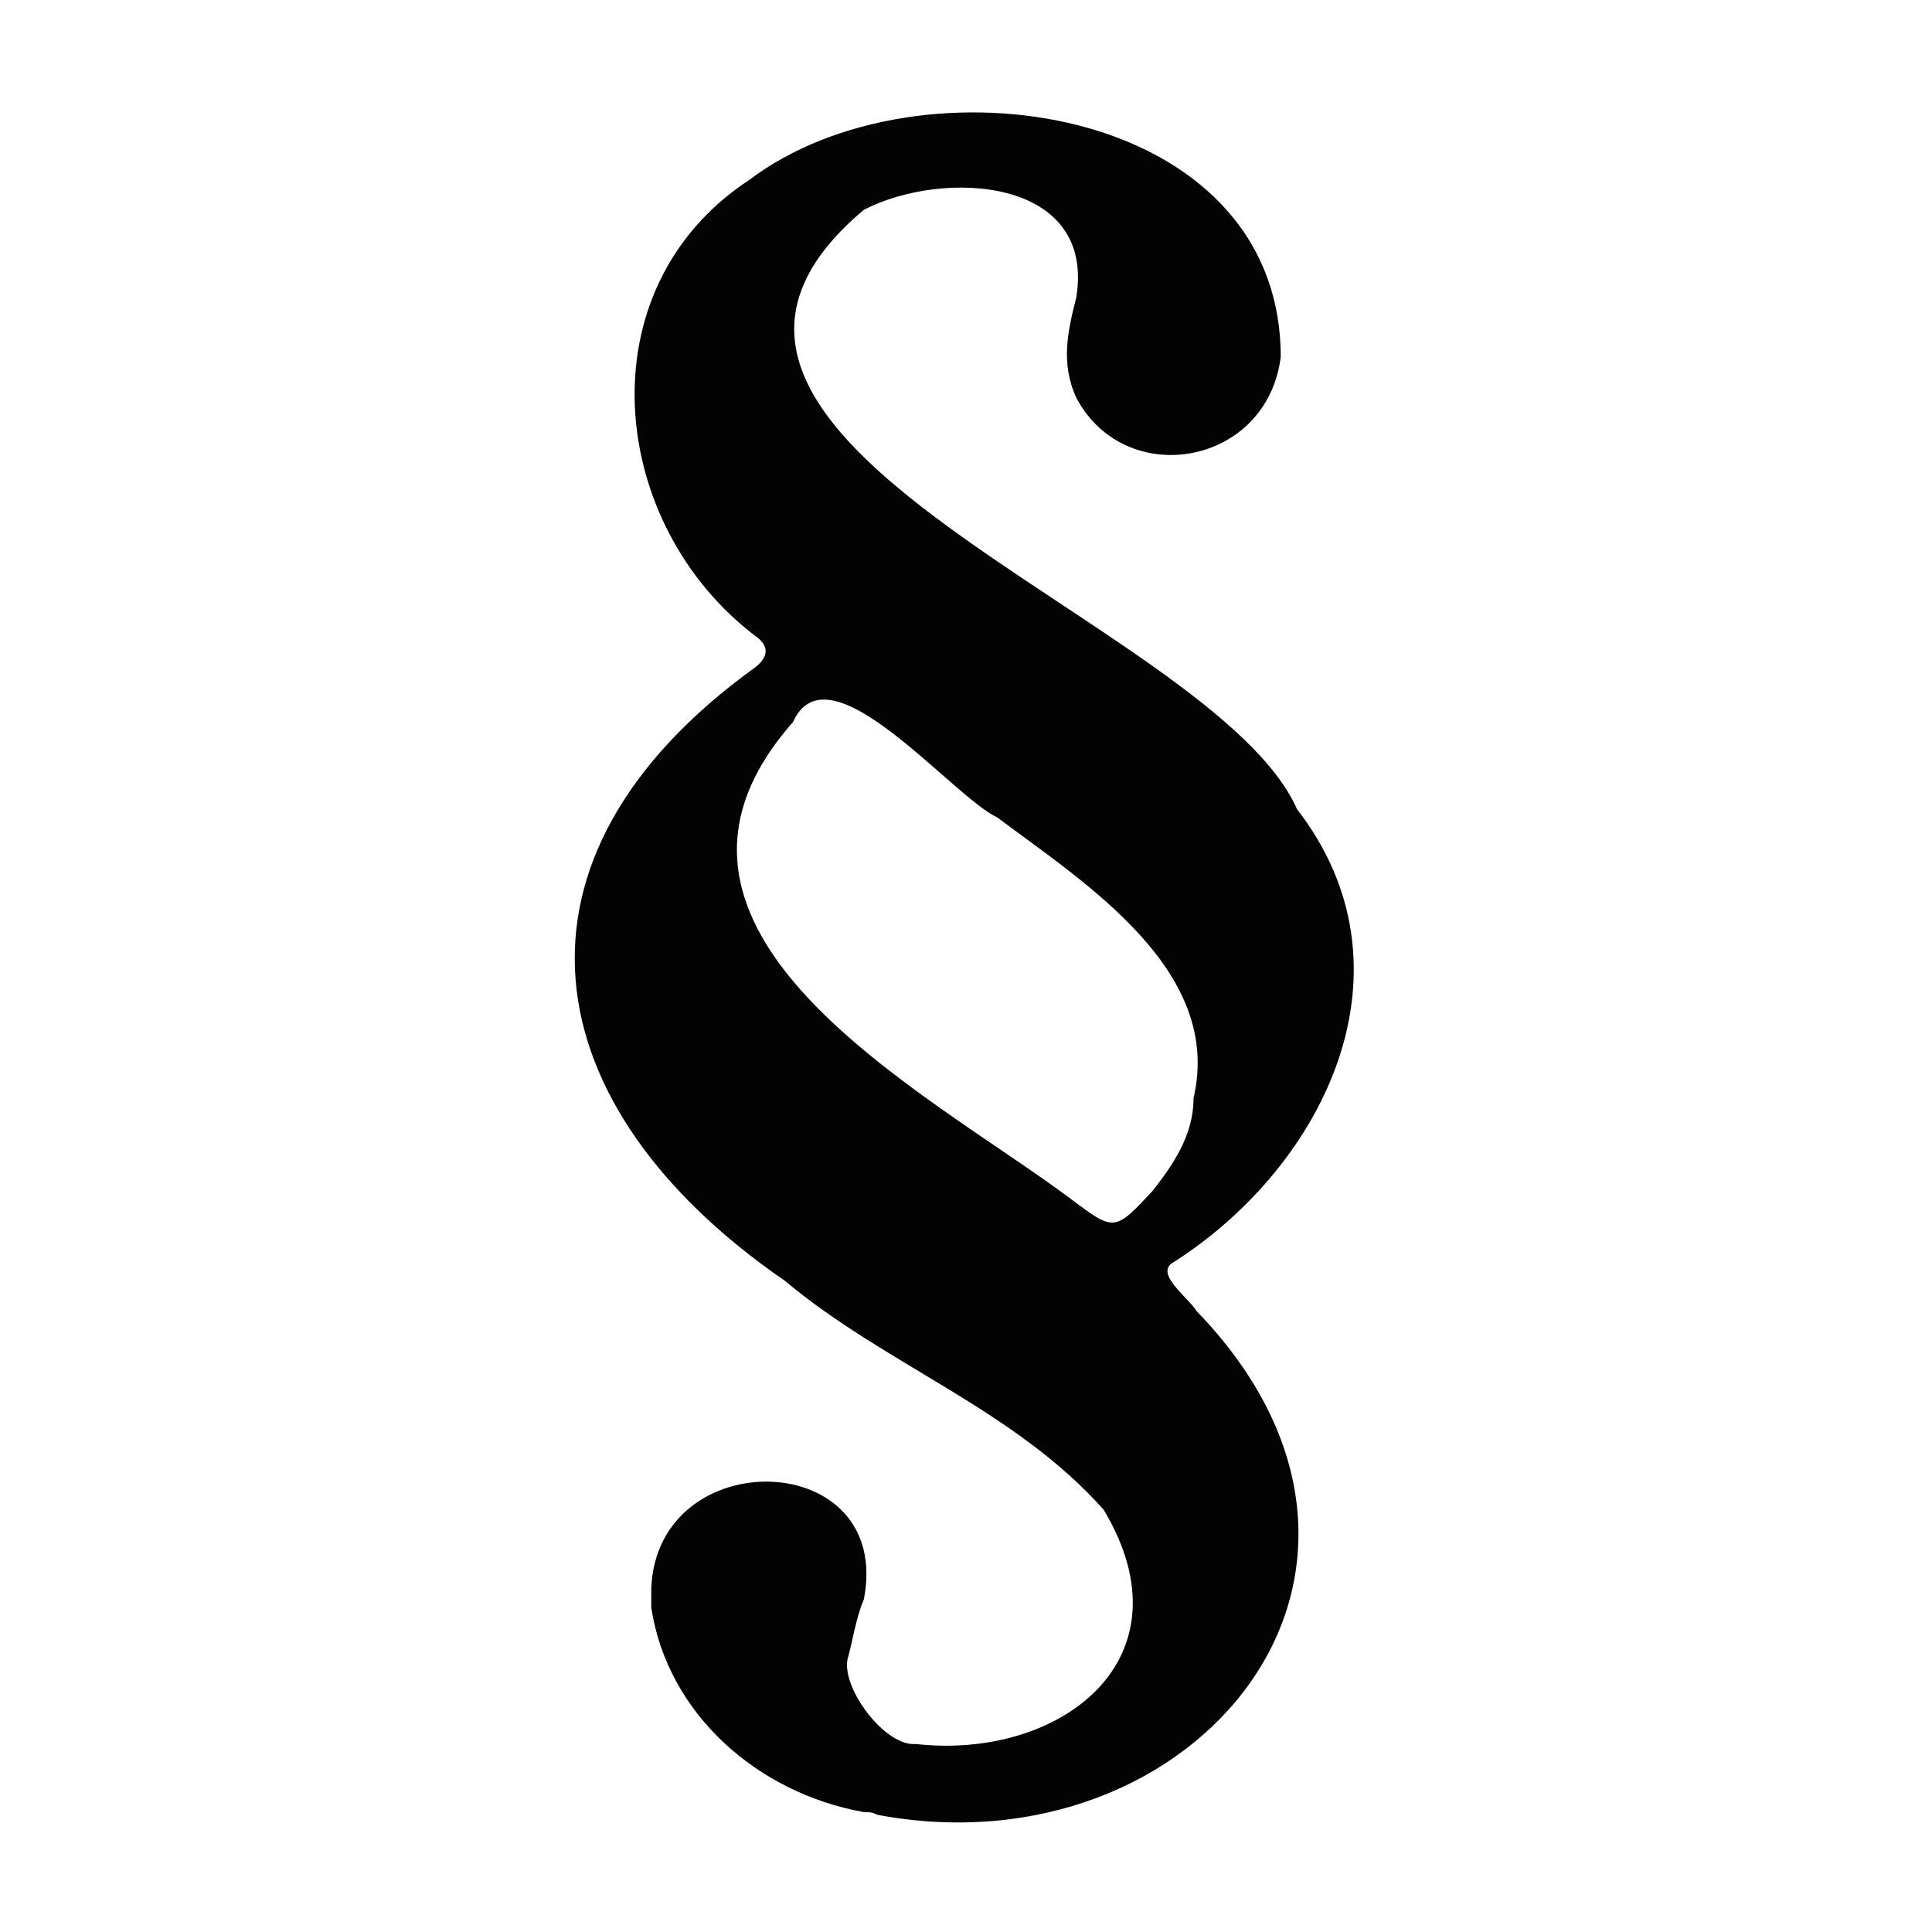 <?xml version="1.0" encoding="utf-8"?>
<!-- Generator: Adobe Illustrator 27.1.1, SVG Export Plug-In . SVG Version: 6.00 Build 0)  -->
<svg version="1.1" id="Layer_1" xmlns="http://www.w3.org/2000/svg" xmlns:xlink="http://www.w3.org/1999/xlink" x="0px" y="0px"
	 viewBox="0 0 70.9 70.9" style="enable-background:new 0 0 70.9 70.9;" xml:space="preserve">
<style type="text/css">
	.st0{fill:#030303;}
</style>
<path class="st0" d="M23.9,59c0-0.2,0-0.5,0-0.7c0.2-5.4,8.9-5.2,7.8,0.4c-0.3,0.7-0.4,1.5-0.6,2.2c-0.2,1.1,1.4,3.2,2.5,3.1
	c5.3,0.6,10.2-3.1,6.9-8.6c-3.3-3.7-8-5.3-11.7-8.4c-9.3-6.4-10.8-15.5-1.1-22.5c0.4-0.3,0.6-0.7,0.1-1.1
	c-5.5-4.1-6.4-12.8-0.3-16.8c6.2-4.7,19.5-2.8,19.5,6.5c-0.5,4-5.7,4.9-7.5,1.5c-0.6-1.3-0.3-2.5,0-3.7c0.7-4.4-4.9-4.7-7.8-3.2
	c-10.1,8.5,12.8,15,15.9,22c4.5,5.8,1.1,13-4.5,16.6c-0.8,0.4,0.5,1.3,0.8,1.8c9.2,9.5,0,20.7-11.7,18.5c-0.2-0.1-0.3-0.1-0.5-0.1
	C27.8,65.8,24.5,62.9,23.9,59z M43.8,40.3c1.1-4.7-4-7.9-7.2-10.3c-1.7-0.8-6.2-6.4-7.5-3.5c-6.8,7.7,5,13.6,10.2,17.5
	c1.6,1.2,1.6,1.2,3-0.3C43,42.8,43.8,41.7,43.8,40.3z"/>
</svg>
